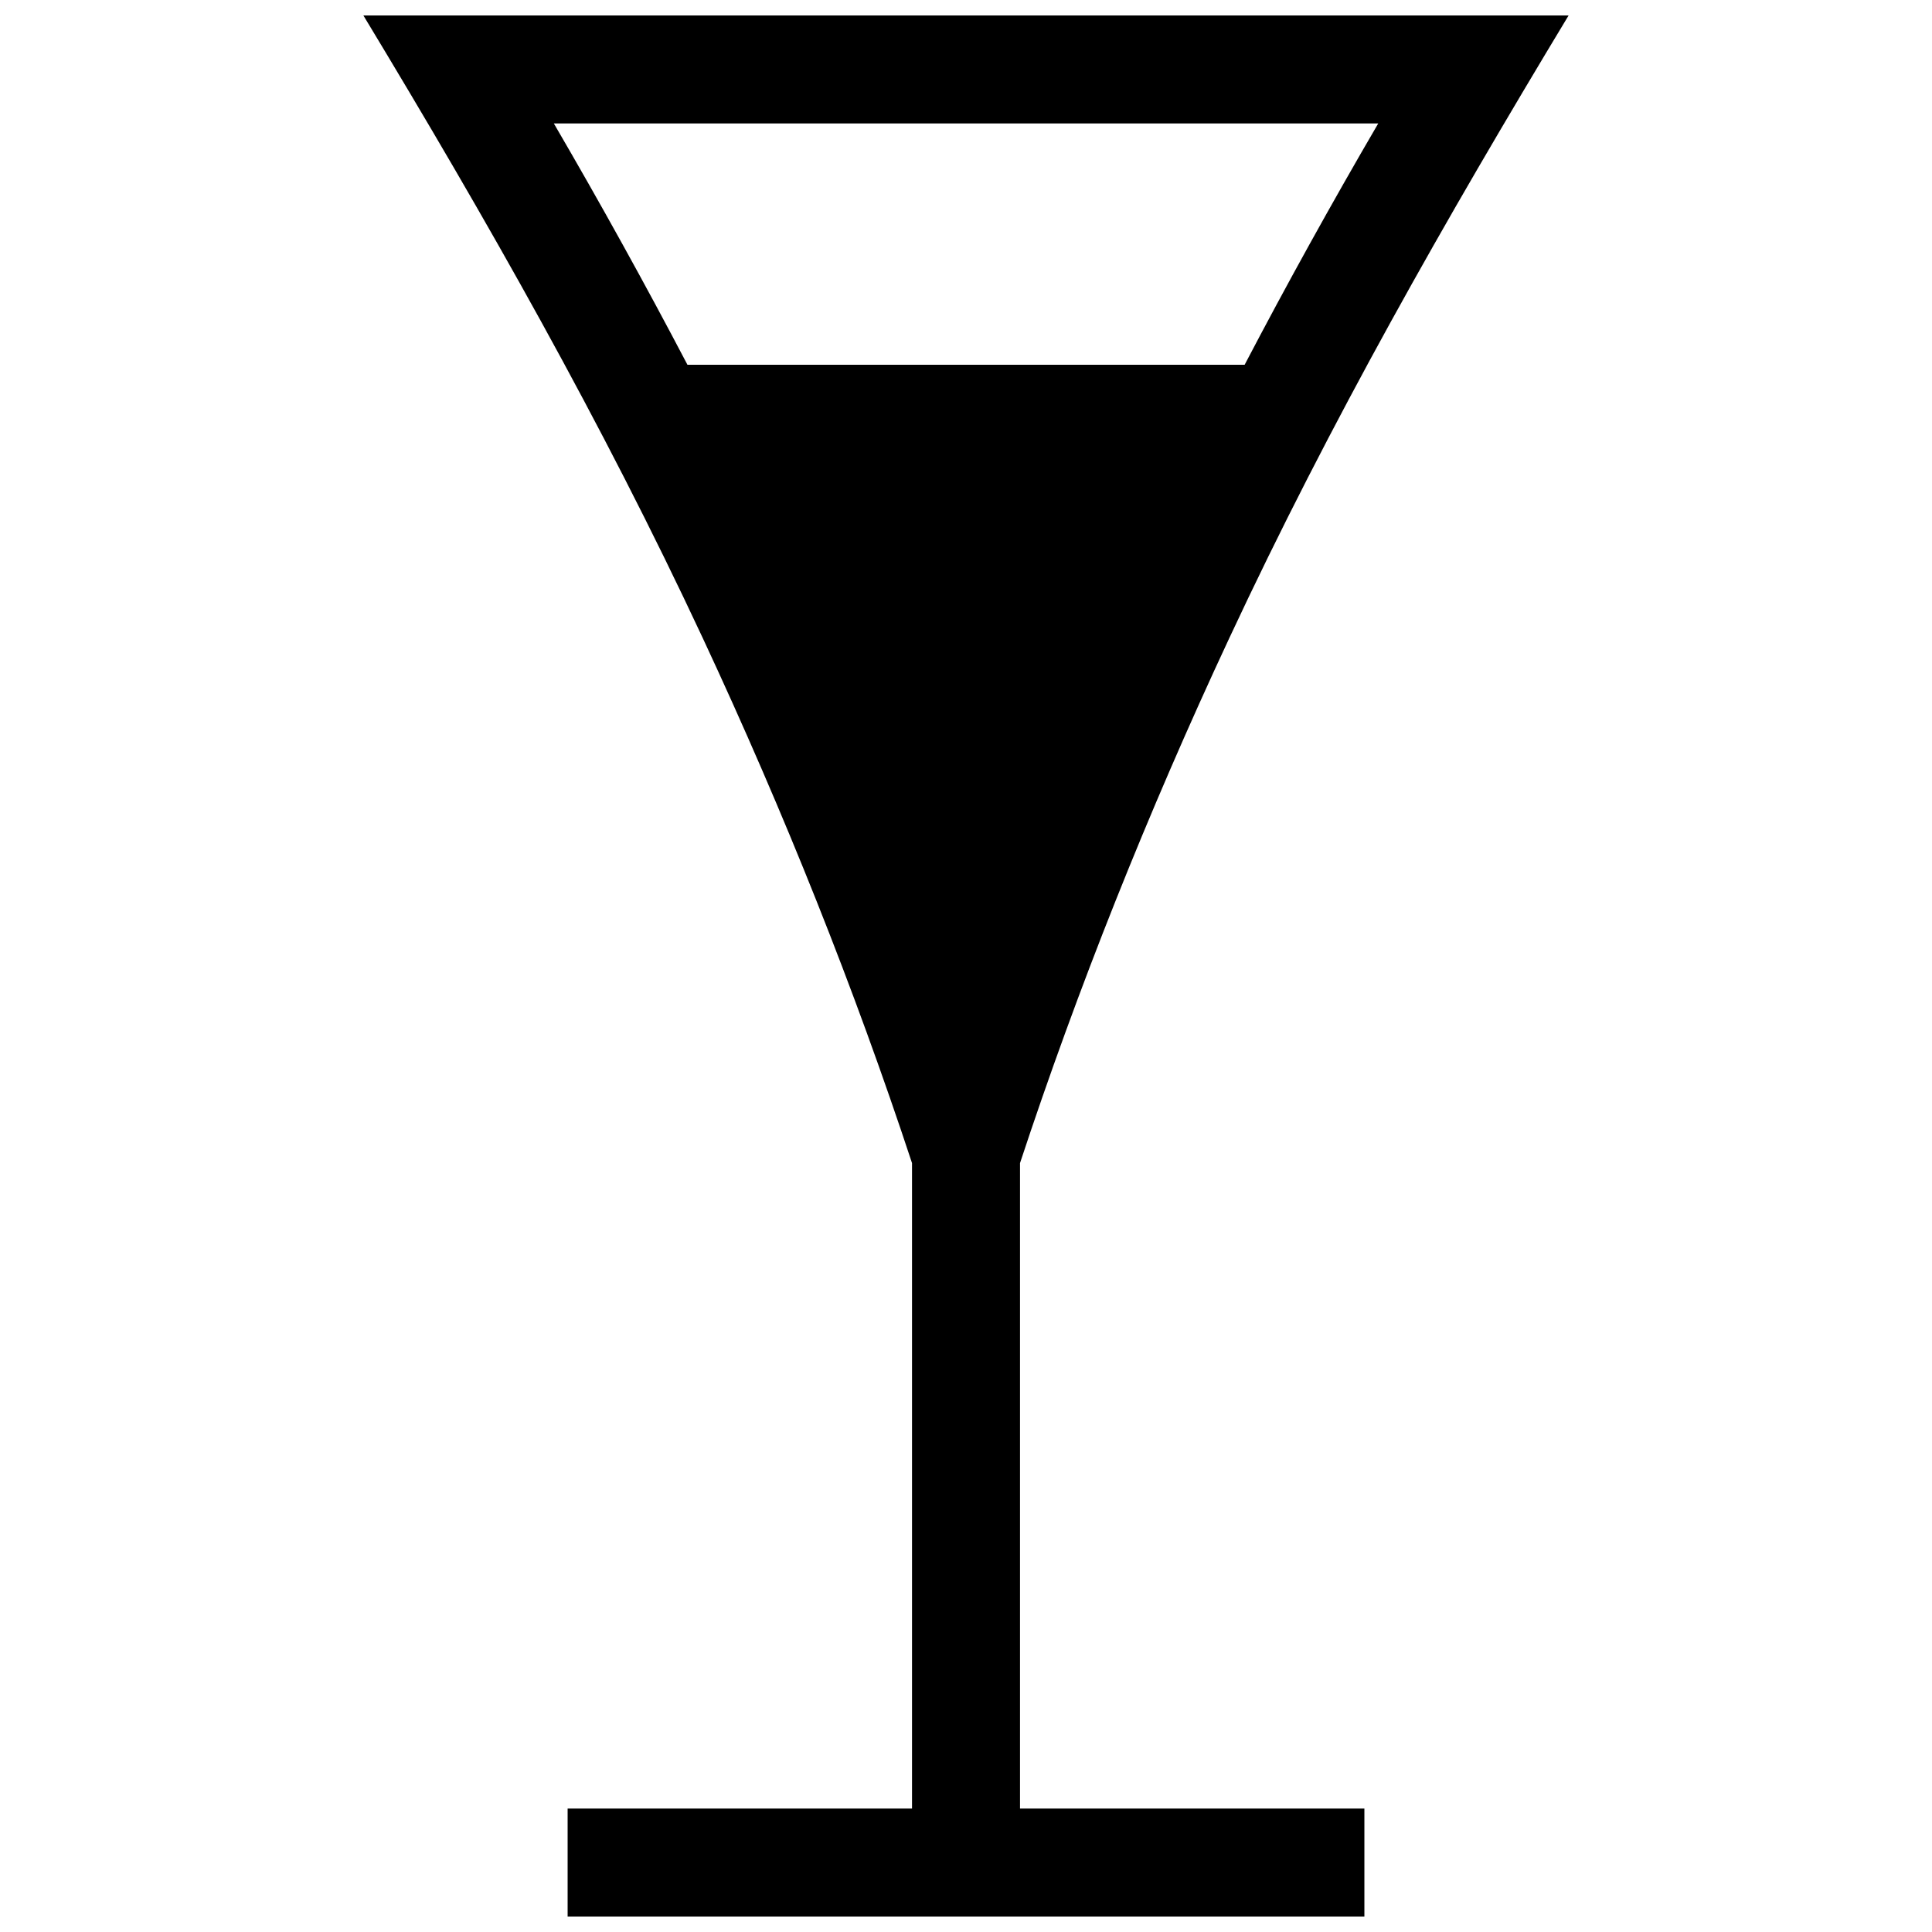 <?xml version="1.0" encoding="UTF-8"?>
<!-- Uploaded to: SVG Repo, www.svgrepo.com, Generator: SVG Repo Mixer Tools -->
<svg width="800px" height="800px" version="1.1" viewBox="144 144 512 512" xmlns="http://www.w3.org/2000/svg">
 <defs>
  <clipPath id="a">
   <path d="m240 148.09h320v503.81h-320z"/>
  </clipPath>
 </defs>
 <g clip-path="url(#a)">
  <path d="m326.18 240.67h147.66c11.156-21.301 22.953-42.621 35.406-63.953h-218.47c12.441 21.332 24.242 42.652 35.406 63.953m59.512 382.61v-171.05c-15.246-46.199-33.727-92.578-55.438-139.1-26.855-57.496-57.215-110.86-89.953-165.03h319.39c-32.707 54.191-63.086 107.52-89.93 165.03-21.723 46.512-40.195 92.891-55.449 139.1v171.05h91.262v28.625h-211.15v-28.625z"/>
 </g>
</svg>